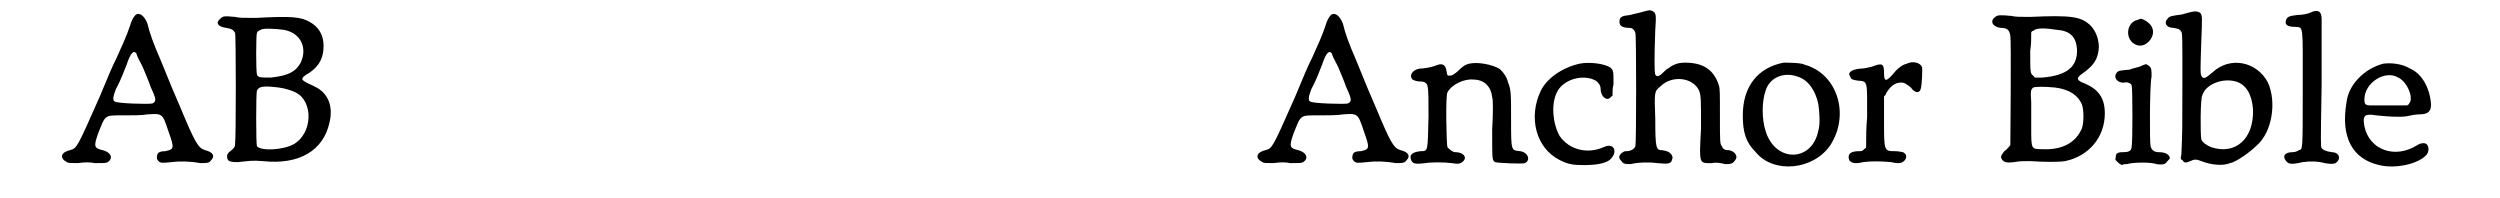 <?xml version='1.0' encoding='utf-8'?>
<svg xmlns="http://www.w3.org/2000/svg" xmlns:xlink="http://www.w3.org/1999/xlink" width="240px" height="19px" viewBox="0 0 2403 199" version="1.1">
<defs>
<path id="gl6414" d="M 81 7 C 79 9 77 12 75 19 C 72 28 67 39 62 50 C 57 60 55 65 45 89 C 22 141 22 141 15 143 C 6 145 4 151 12 155 C 13 156 16 156 23 156 C 30 155 35 155 40 156 C 50 156 51 156 53 155 C 59 151 56 145 48 143 C 39 141 39 139 43 127 C 51 107 49 108 69 108 C 77 108 88 108 93 107 C 108 106 108 106 114 124 C 120 141 120 142 111 144 C 106 144 104 145 103 147 C 102 150 102 152 104 154 C 106 156 108 156 117 155 C 125 154 135 154 146 156 C 153 156 155 156 157 153 C 161 149 159 145 151 143 C 144 141 141 136 126 100 C 122 91 114 72 106 52 C 99 36 95 25 93 16 C 90 8 85 4 81 7 M 82 46 C 82 48 85 53 88 59 C 90 64 94 73 96 79 C 102 92 102 94 98 96 C 95 97 61 96 60 94 C 58 93 58 90 61 82 C 64 76 65 75 72 57 C 76 45 79 42 82 46 z" fill="black"/><!-- width=175 height=191 -->
<path id="gl5907" d="M 12 19 C 7 23 10 27 18 28 C 24 29 25 30 27 33 C 28 35 28 140 27 145 C 27 148 26 149 21 153 C 19 155 19 156 19 157 C 19 162 21 163 30 163 C 40 162 44 161 55 162 C 92 166 116 151 122 123 C 126 106 120 93 107 87 C 94 81 93 80 96 77 C 97 76 100 74 102 73 C 112 66 116 58 116 46 C 116 35 111 27 102 22 C 93 17 84 16 48 18 C 35 18 31 18 27 17 C 16 16 15 16 12 19 M 76 30 C 93 33 100 48 93 63 C 88 72 81 76 63 78 C 53 78 50 78 49 75 C 48 72 48 35 49 33 C 50 31 51 31 51 31 C 51 31 52 30 53 30 C 55 28 69 29 76 30 M 71 88 C 78 89 84 91 88 93 C 106 102 105 134 86 145 C 75 151 53 152 49 147 C 48 145 48 93 49 91 C 51 87 55 86 71 88 z" fill="black"/><!-- width=137 height=176 -->
<path id="gl6414" d="M 81 7 C 79 9 77 12 75 19 C 72 28 67 39 62 50 C 57 60 55 65 45 89 C 22 141 22 141 15 143 C 6 145 4 151 12 155 C 13 156 16 156 23 156 C 30 155 35 155 40 156 C 50 156 51 156 53 155 C 59 151 56 145 48 143 C 39 141 39 139 43 127 C 51 107 49 108 69 108 C 77 108 88 108 93 107 C 108 106 108 106 114 124 C 120 141 120 142 111 144 C 106 144 104 145 103 147 C 102 150 102 152 104 154 C 106 156 108 156 117 155 C 125 154 135 154 146 156 C 153 156 155 156 157 153 C 161 149 159 145 151 143 C 144 141 141 136 126 100 C 122 91 114 72 106 52 C 99 36 95 25 93 16 C 90 8 85 4 81 7 M 82 46 C 82 48 85 53 88 59 C 90 64 94 73 96 79 C 102 92 102 94 98 96 C 95 97 61 96 60 94 C 58 93 58 90 61 82 C 64 76 65 75 72 57 C 76 45 79 42 82 46 z" fill="black"/><!-- width=175 height=191 -->
<path id="gl2817" d="M 76 17 C 72 18 70 19 64 25 C 59 29 58 29 57 29 C 54 29 54 30 53 24 C 52 18 49 16 42 19 C 37 21 29 22 26 22 C 19 23 15 29 19 33 C 21 34 23 35 28 35 C 31 35 34 37 34 40 C 35 42 35 55 35 70 C 34 105 35 105 27 105 C 18 106 15 109 18 115 C 20 118 23 118 32 117 C 37 116 51 116 58 117 C 65 118 67 118 70 115 C 74 111 70 106 62 106 C 59 106 56 103 54 101 C 53 98 52 49 54 46 C 58 38 71 32 80 33 C 91 33 98 40 99 51 C 100 52 100 67 99 83 C 99 115 99 114 102 116 C 105 117 130 118 132 117 C 138 114 135 106 127 105 C 118 104 118 105 118 73 C 118 48 118 43 115 36 C 114 31 110 25 106 22 C 99 18 85 15 76 17 z" fill="black"/><!-- width=148 height=131 -->
<path id="gl514" d="M 69 12 C 51 16 36 27 30 39 C 17 66 25 97 49 109 C 57 113 62 114 73 114 C 87 114 96 112 100 108 C 108 100 103 91 93 96 C 77 103 59 99 49 85 C 42 73 40 53 46 41 C 52 28 72 22 85 29 C 88 31 90 34 90 37 C 90 45 96 50 100 46 C 100 45 102 45 102 44 C 102 40 102 36 103 33 C 103 20 103 19 100 16 C 94 12 79 10 69 12 z" fill="black"/><!-- width=117 height=129 -->
<path id="gl5" d="M 49 9 C 46 10 40 11 37 12 C 28 13 26 14 26 19 C 26 23 29 25 36 25 C 39 25 41 27 42 30 C 43 32 43 141 42 144 C 41 147 37 149 33 149 C 31 149 31 149 28 151 C 25 154 25 156 28 159 C 30 162 32 162 37 162 C 46 160 57 160 64 161 C 75 162 78 162 79 157 C 80 155 79 154 78 152 C 76 150 75 149 69 148 C 63 148 62 147 62 117 C 61 89 61 89 67 84 C 79 72 100 75 106 88 C 108 93 108 97 108 126 C 106 163 106 161 119 161 C 123 160 129 161 132 162 C 138 162 140 162 143 157 C 145 154 142 149 136 148 C 132 148 130 147 129 144 C 127 142 127 139 127 115 C 127 91 127 86 126 83 C 121 67 110 60 92 60 C 84 60 80 62 73 67 C 66 74 64 75 62 72 C 61 70 61 54 62 27 C 63 12 63 10 59 8 C 57 7 56 7 49 9 z" fill="black"/><!-- width=154 height=191 -->
<path id="gl1" d="M 58 13 C 32 18 17 37 17 66 C 17 83 20 93 30 103 C 48 125 88 121 105 96 C 125 65 112 24 79 15 C 76 13 61 13 58 13 M 72 27 C 82 30 90 40 93 55 C 94 62 95 75 93 81 C 87 113 50 114 40 82 C 36 70 36 52 40 41 C 44 28 58 22 72 27 z" fill="black"/><!-- width=130 height=130 -->
<path id="gl4" d="M 78 24 C 74 25 71 27 67 31 C 57 43 55 43 55 33 C 55 24 53 23 43 27 C 39 28 35 29 31 29 C 22 30 18 33 21 37 C 22 40 23 40 28 41 C 39 42 38 40 38 78 C 37 88 37 98 37 108 C 37 109 36 109 35 110 C 33 112 33 112 30 112 C 21 112 18 115 20 121 C 22 124 26 125 34 123 C 41 122 52 122 62 123 C 71 125 73 124 76 121 C 78 118 78 115 74 113 C 73 113 70 112 66 112 C 55 112 55 112 55 81 C 55 73 55 65 55 57 C 56 56 57 55 57 54 C 61 47 66 43 72 43 C 76 43 78 45 82 48 C 86 54 91 54 92 49 C 93 46 94 28 93 27 C 91 23 84 21 78 24 z" fill="black"/><!-- width=106 height=137 -->
<path id="gl6161" d="M 13 17 C 7 21 10 27 18 28 C 25 28 27 30 28 36 C 29 41 28 144 28 146 C 27 147 25 150 22 152 C 18 157 18 158 20 161 C 22 163 24 164 32 163 C 37 162 40 162 48 162 C 63 163 77 163 83 162 C 107 157 123 138 123 114 C 123 99 117 90 103 84 C 95 81 94 79 99 75 C 112 66 116 60 117 48 C 117 39 114 31 108 25 C 99 17 90 15 48 17 C 38 17 33 17 29 16 C 18 15 15 15 13 17 M 75 30 C 88 31 94 37 95 49 C 96 67 85 76 60 78 C 57 78 55 78 53 78 C 52 78 52 77 51 76 C 48 74 48 73 48 51 C 49 45 49 39 49 33 C 49 32 50 31 51 31 C 54 28 62 28 75 30 M 73 88 C 88 90 96 96 100 105 C 102 111 102 123 100 129 C 94 143 81 151 60 150 C 49 150 49 150 49 129 C 49 121 49 109 49 103 C 48 90 49 90 51 88 C 54 87 62 87 73 88 z" fill="black"/><!-- width=138 height=177 -->
<path id="gl770" d="M 37 6 C 27 8 24 22 32 29 C 37 33 43 33 48 28 C 54 22 54 14 48 9 C 46 7 40 4 40 5 C 40 5 39 5 37 6 M 39 53 C 36 54 31 55 29 56 C 18 57 18 57 16 59 C 12 64 17 70 24 69 C 26 68 31 70 31 72 C 32 74 32 130 31 133 C 31 138 28 139 22 139 C 16 139 15 141 15 144 C 14 147 15 147 18 150 C 19 151 20 151 21 152 C 23 151 24 151 26 151 C 33 149 51 149 56 151 C 63 152 65 151 67 148 C 70 145 70 145 68 142 C 66 140 63 139 58 139 C 54 139 51 137 50 133 C 49 130 49 72 51 63 C 51 56 51 54 48 52 C 45 50 46 50 39 53 z" fill="black"/><!-- width=80 height=181 -->
<path id="gl1281" d="M 42 9 C 39 10 35 11 33 11 C 27 12 24 12 22 15 C 18 19 21 24 28 24 C 33 25 34 25 36 28 C 37 30 37 33 37 78 C 37 123 37 129 36 151 C 35 156 35 156 37 157 C 39 160 40 160 45 158 C 49 156 51 156 56 158 C 66 162 78 163 85 160 C 91 159 105 149 112 142 C 127 129 132 99 123 79 C 112 58 85 52 67 69 C 60 75 58 76 56 72 C 55 70 55 67 56 38 C 57 12 57 12 55 9 C 52 7 49 7 42 9 M 91 78 C 101 81 107 91 108 106 C 109 136 90 152 66 144 C 61 142 57 139 56 136 C 55 131 55 95 57 92 C 60 81 77 74 91 78 z" fill="black"/><!-- width=142 height=186 -->
<path id="gl258" d="M 37 10 C 34 11 30 12 25 12 C 16 13 14 14 13 18 C 12 22 15 24 22 24 C 31 25 30 19 30 87 C 30 150 30 147 26 148 C 25 149 22 150 20 150 C 13 150 10 153 12 157 C 15 162 17 163 30 160 C 37 159 45 159 52 161 C 58 162 61 162 63 161 C 69 157 67 150 59 150 C 53 149 51 148 49 146 C 48 144 48 142 49 82 C 49 48 49 18 49 16 C 49 8 45 6 37 10 z" fill="black"/><!-- width=77 height=178 -->
<path id="gl2" d="M 61 16 C 42 21 26 37 24 55 C 18 90 30 112 57 118 C 73 122 97 117 105 107 C 108 102 106 96 102 96 C 100 96 98 96 95 98 C 73 112 47 103 42 79 C 40 68 42 66 54 68 C 64 69 75 70 84 69 C 88 68 94 67 97 67 C 106 67 109 64 109 57 C 108 41 100 26 88 21 C 80 16 69 15 61 16 M 76 30 C 85 34 92 51 87 56 C 87 57 86 57 85 58 C 80 58 75 58 69 58 C 60 58 51 58 49 58 C 43 58 42 57 42 52 C 42 35 63 22 76 30 z" fill="black"/><!-- width=123 height=135 -->
</defs>
<use xlink:href="#gl6414" x="0" y="8"/>
<use xlink:href="#gl5907" x="154" y="0"/>
<use xlink:href="#gl6414" x="1202" y="8"/>
<use xlink:href="#gl2817" x="1346" y="47"/>
<use xlink:href="#gl514" x="1464" y="52"/>
<use xlink:href="#gl5" x="1547" y="3"/>
<use xlink:href="#gl1" x="1680" y="50"/>
<use xlink:href="#gl4" x="1784" y="40"/>
<use xlink:href="#gl6161" x="1938" y="0"/>
<use xlink:href="#gl770" x="2057" y="14"/>
<use xlink:href="#gl1281" x="2102" y="4"/>
<use xlink:href="#gl258" x="2230" y="3"/>
<use xlink:href="#gl2" x="2280" y="48"/>
</svg>
